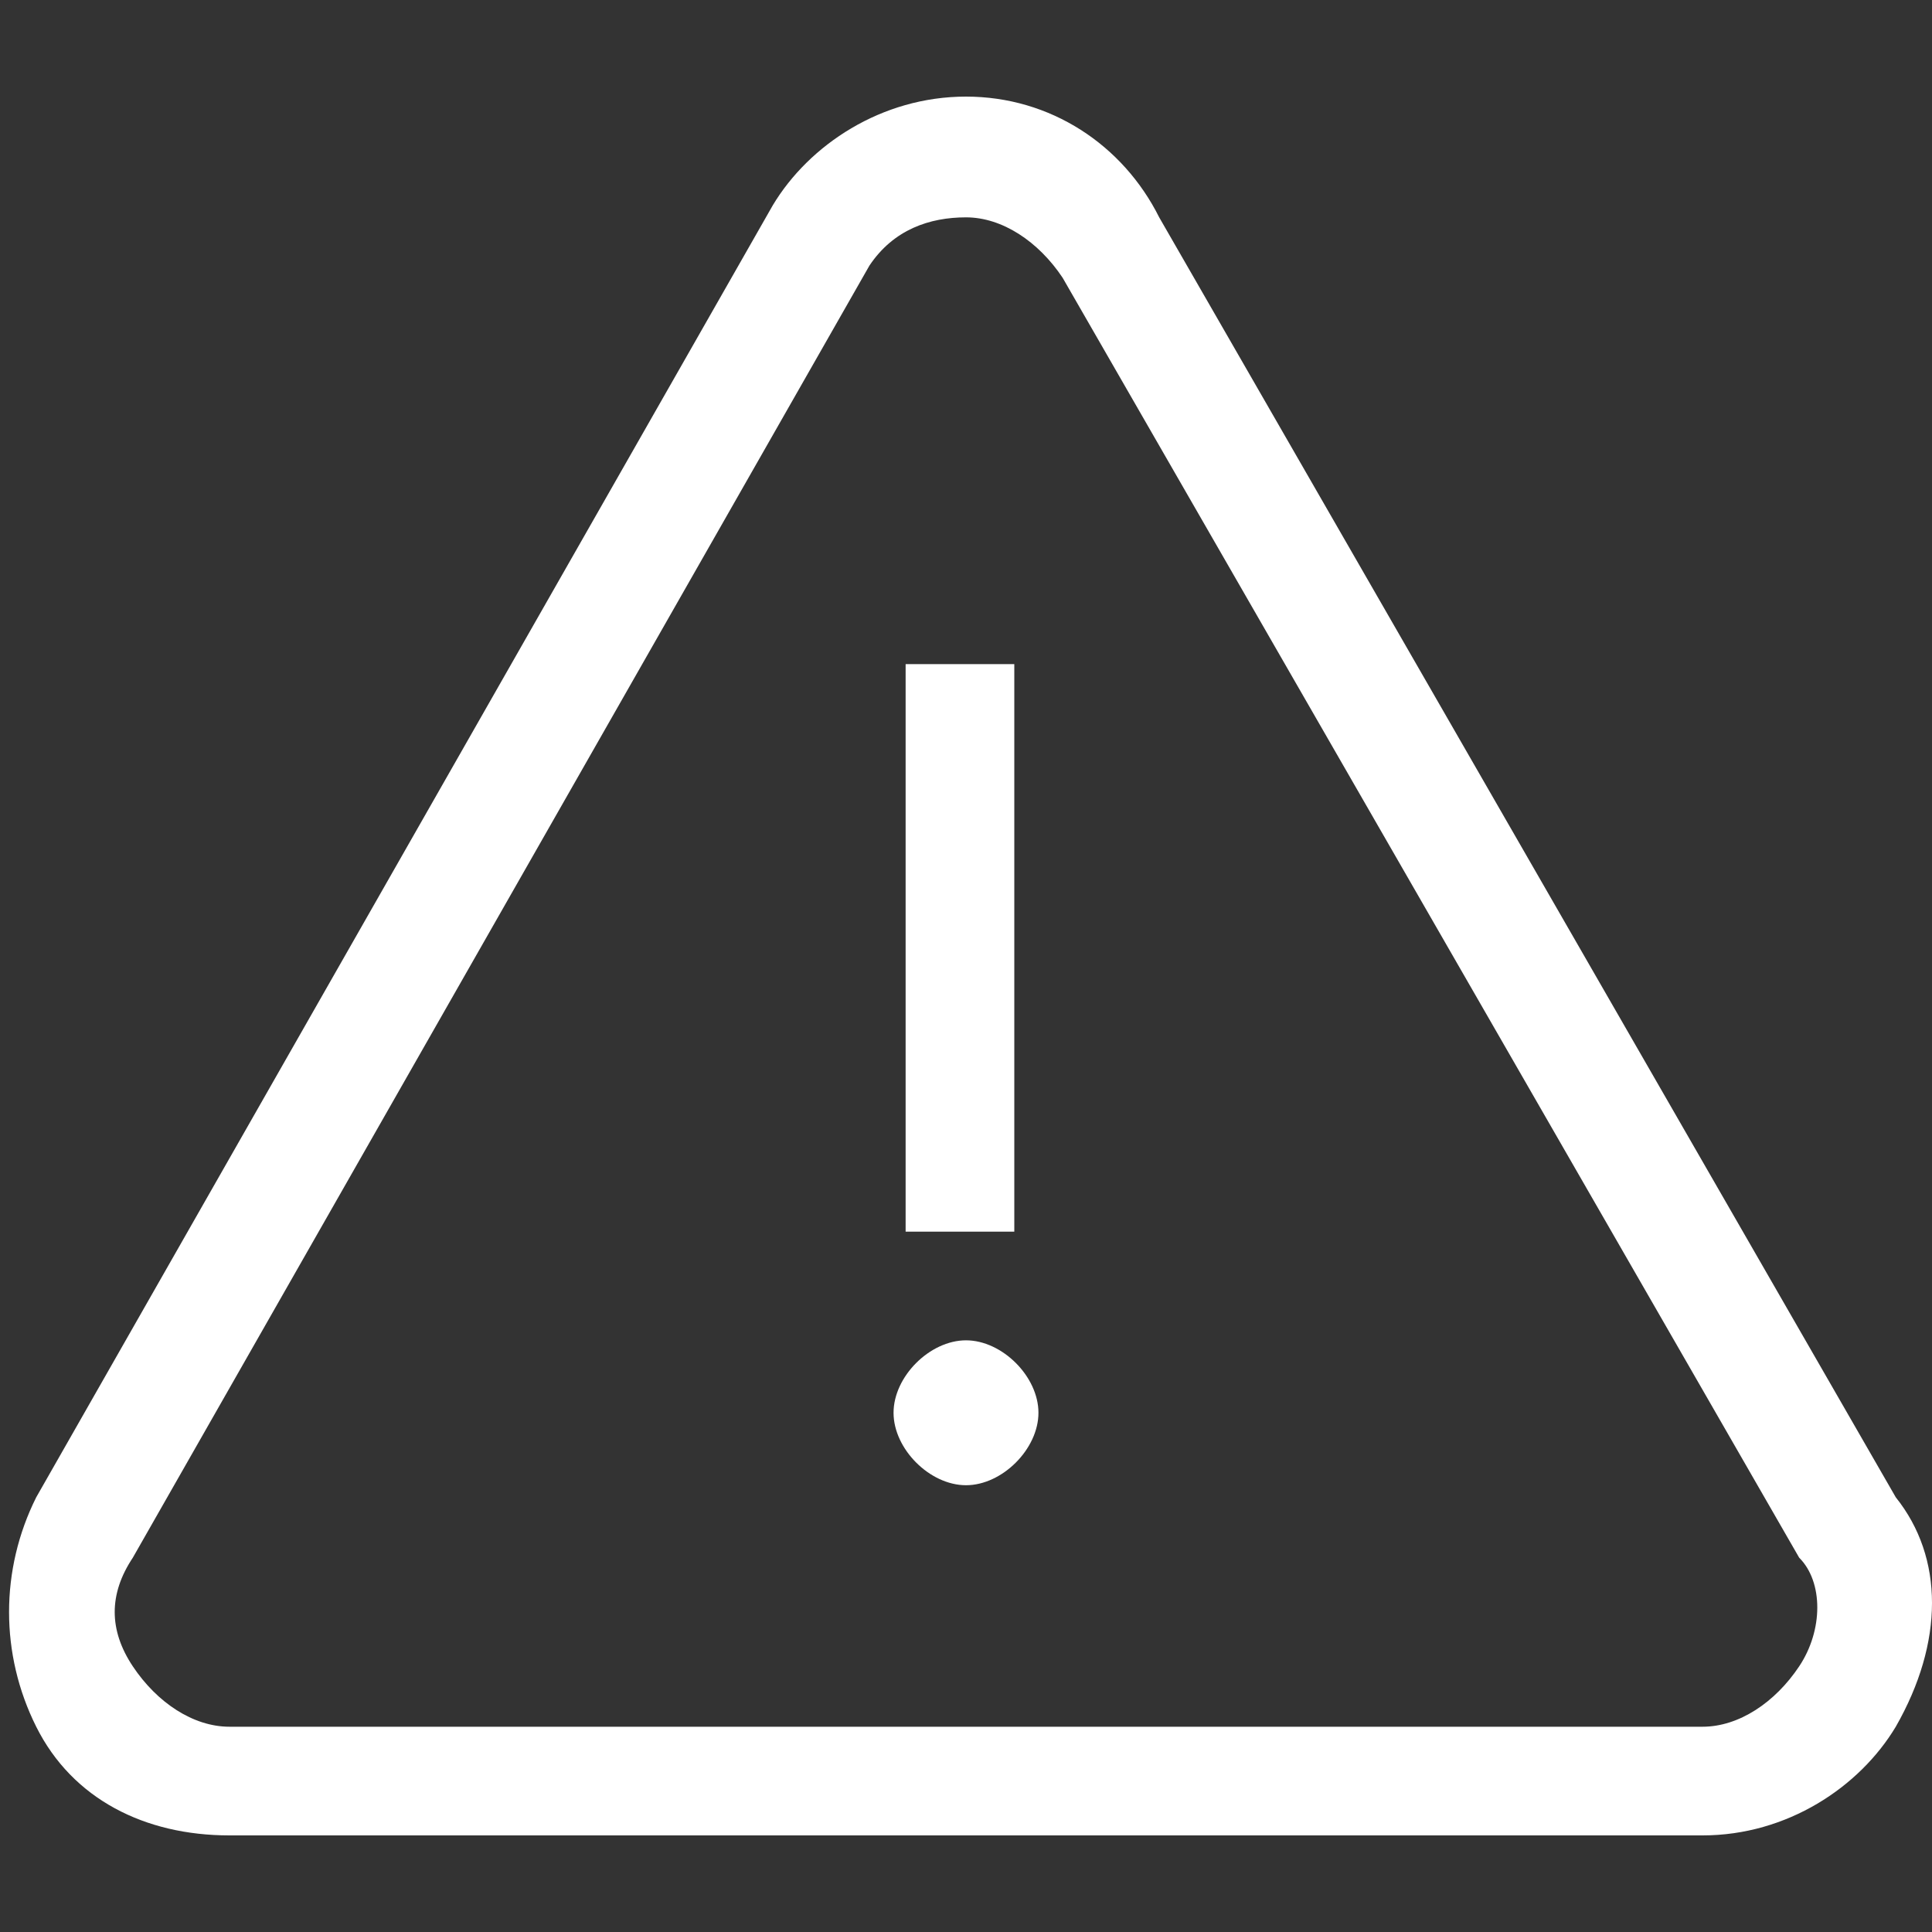 <?xml version="1.0" encoding="utf-8"?>
<!-- Generator: Adobe Illustrator 24.2.3, SVG Export Plug-In . SVG Version: 6.00 Build 0)  -->
<svg version="1.1" id="Lager_1" xmlns="http://www.w3.org/2000/svg" xmlns:xlink="http://www.w3.org/1999/xlink" x="0px" y="0px"
	 viewBox="0 0 16 16" style="enable-background:new 0 0 16 16;" xml:space="preserve">
<rect x="0" y="0" width="16" height="16" fill="#333333" stroke="none"/>
<style type="text/css">
	.st0{fill:#FFFFFF;}
</style>
<g>
	<g>
		<g>
			<path class="st0" d="M15.7,12.4L9.6,1.8C9.3,1.2,8.7,0.8,8,0.8c-0.7,0-1.3,0.4-1.6,0.9L0.3,12.4c-0.3,0.6-0.3,1.3,0,1.9
				c0.3,0.6,0.9,0.9,1.6,0.9h12.2c0.7,0,1.3-0.4,1.6-0.9C16.1,13.6,16.1,12.9,15.7,12.4z M14.9,13.8c-0.2,0.3-0.5,0.5-0.8,0.5H1.9
				c-0.3,0-0.6-0.2-0.8-0.5c-0.2-0.3-0.2-0.6,0-0.9L7.2,2.2C7.4,1.9,7.7,1.8,8,1.8c0.3,0,0.6,0.2,0.8,0.5l6.1,10.6
				C15.1,13.1,15.1,13.5,14.9,13.8z"/>
		</g>
	</g>
	<g>
		<g>
			<rect x="7.5" y="5.5" class="st0" width="0.9" height="4.7"/>
		</g>
	</g>
	<g>
		<g>
			<path class="st0" d="M8,11.1c-0.3,0-0.6,0.3-0.6,0.6s0.3,0.6,0.6,0.6c0.3,0,0.6-0.3,0.6-0.6S8.3,11.1,8,11.1z"/>
		</g>
	</g>
</g>
</svg>
